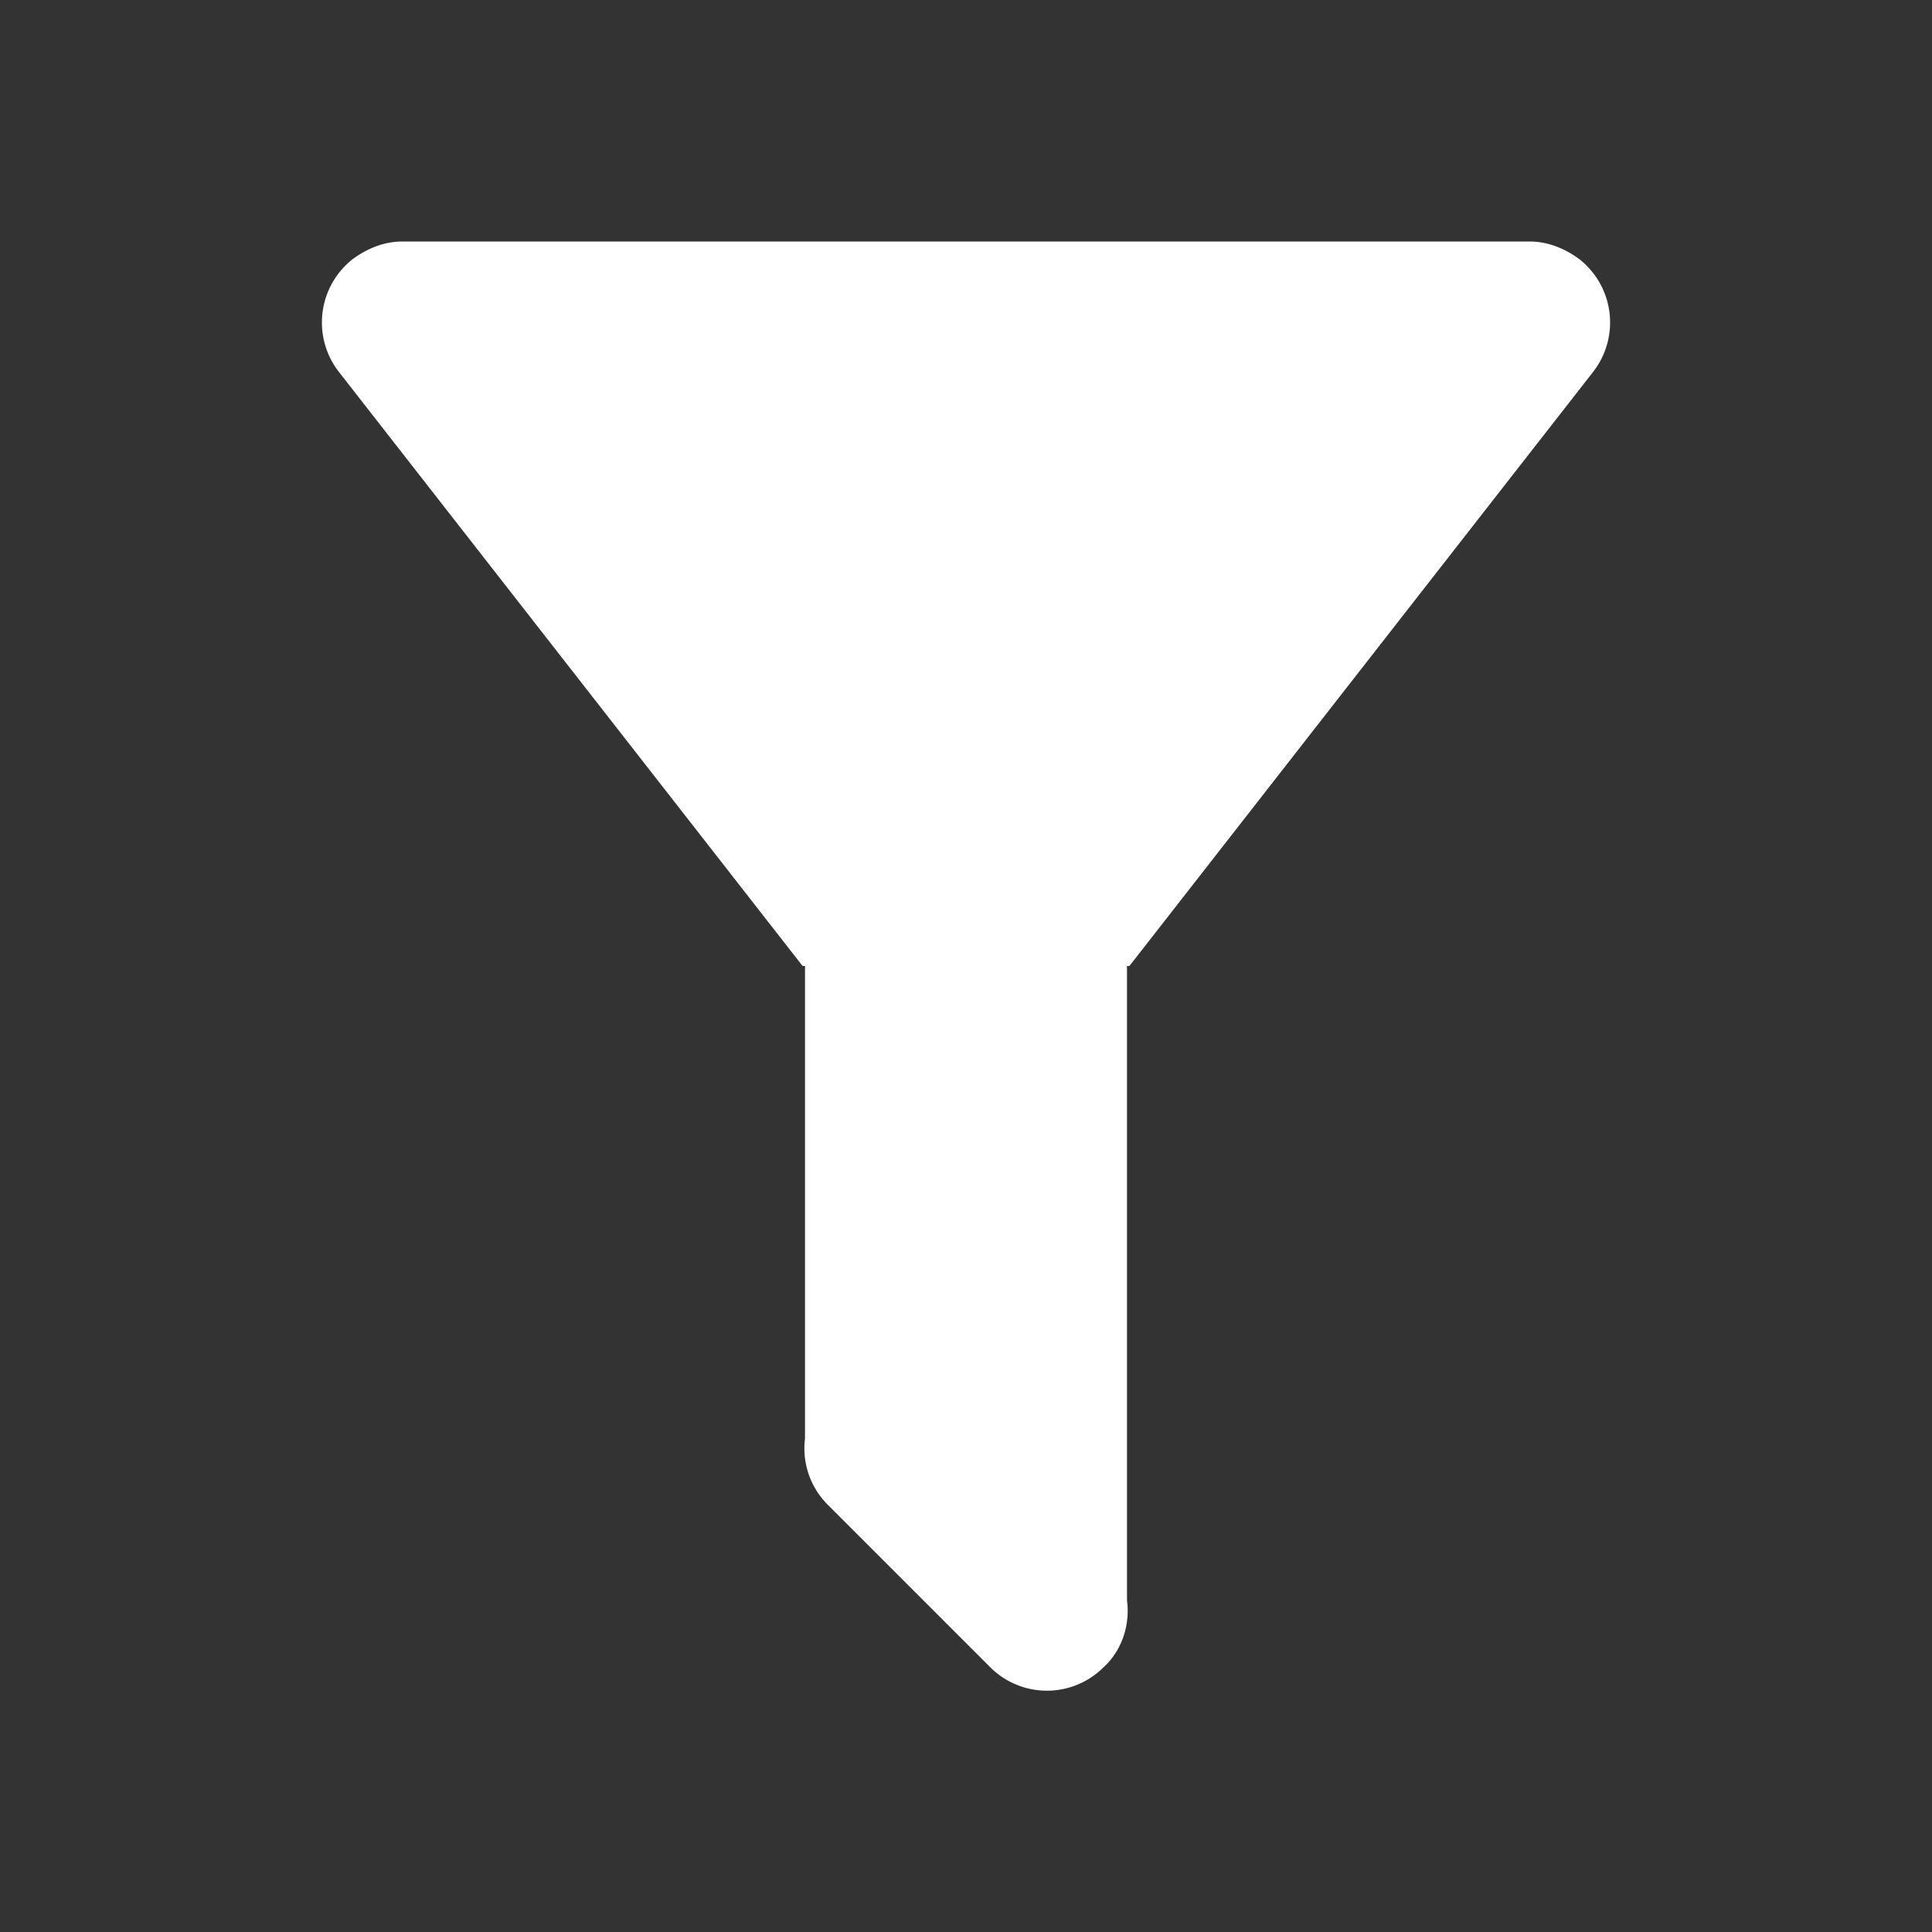 <svg width="24" height="24" fill="none" xmlns="http://www.w3.org/2000/svg"><rect width="100%" height="100%" fill="#333333" stroke="none"/><path d="M14 12v7.88c.04.3-.06.62-.29.83a.996.996 0 01-1.41 0l-2.01-2.01a.99.99 0 01-.29-.83V12h-.03L4.21 4.62a1 1 0 01.17-1.4c.19-.14.4-.22.62-.22h14c.22 0 .43.08.62.22a1 1 0 01.17 1.4L14.03 12H14z" fill="#fff"/></svg>